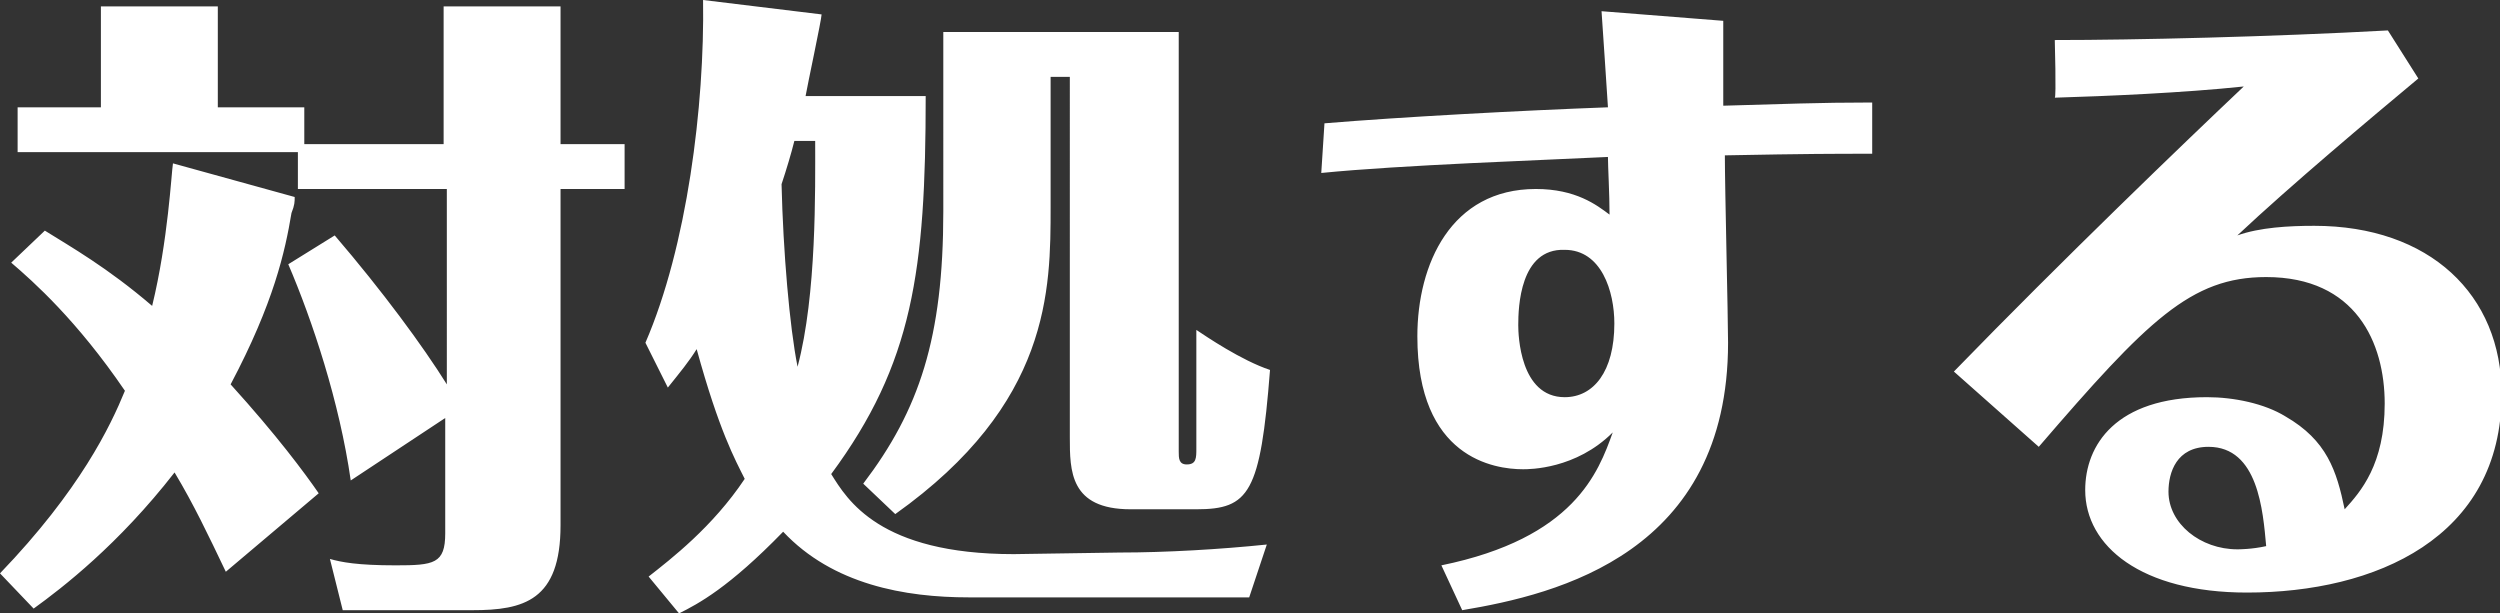 <svg version="1.1" id="_レイヤー_2" xmlns="http://www.w3.org/2000/svg" x="0" y="0" viewBox="0 0 156.1 38.3" xml:space="preserve"><rect x="0" y="0" width="156.1" height="38.3" fill="#333333" stroke="none"/><style type="text/css">.st0{fill:#fff}</style><g id="_デザイン"><path class="st0" d="M14.1 35.7c-1.1-2.3-2-4.2-3.2-6.2-3.5 4.5-7 7.2-8.8 8.5L0 35.8c5-5.2 6.9-9.2 7.8-11.4-3-4.4-5.7-6.8-7.1-8l2.1-2c1.6 1 3.9 2.3 6.7 4.7 1-4.1 1.2-8.3 1.3-8.9l7.6 2.1c0 .3 0 .5-.2 1-.4 2.4-1.1 5.6-3.8 10.7 2.9 3.2 4.6 5.5 5.5 6.8l-5.8 4.9zM27.7 9V.4H35V9h4v2.8h-4v21c0 4.7-2.3 5.3-5.5 5.3h-8.1l-.8-3.2c.7.2 1.7.4 4.1.4s3.1-.1 3.1-2v-7.2L21.9 30c-.7-4.9-2.4-10-3.9-13.5l2.9-1.8c3 3.5 5.5 6.9 7 9.3V11.8h-9.3V9.5H1.1V6.7h5.2V.4h7.3v6.3H19V9h8.7zM69.9 34.5c2.9 0 6.3-.2 9.2-.5L78 37.3H60.5c-4 0-8.5-.8-11.6-4.1-3.4 3.5-5.3 4.5-6.5 5.1L40.5 36c1.4-1.1 4-3.1 6-6.1-.6-1.2-1.6-3-3-8.1-.5.8-1 1.4-1.8 2.4l-1.4-2.8c2.6-6 3.7-14.8 3.6-21.4l7.4.9c0 .3-.9 4.5-1 5.1h7.5c0 10.9-.8 16.7-5.9 23.6 1 1.6 3 5 11.4 5l6.6-.1zM49.6 8.8c-.2.8-.5 1.8-.8 2.7.1 4.2.5 8.9 1 11.4 1.2-4.5 1.1-11.1 1.1-14.1h-1.3zm24-6.8v26.2c0 .4 0 .8.5.8.6 0 .6-.4.6-1v-7.4c.6.4 2.8 1.9 4.6 2.5-.6 7.7-1.3 8.7-4.6 8.7h-4.1c-3.8 0-3.8-2.4-3.8-4.5V4.8h-1.2v8.1c0 5.2 0 12.3-9.7 19.2l-2-1.9c3.5-4.6 5-9.1 5-17V2h14.7zM82.7 7.7c4.8-.4 12.3-.8 17.7-1-.2-2.9-.2-3.2-.4-6l7.6.6v5.3c3.7-.1 5.9-.2 9.3-.2v3.2c-2.4 0-4 0-9.2.1 0 2 .2 10.2.2 11.7 0 13.1-10.6 15.7-16.6 16.7L90 35.3c8.3-1.7 9.8-5.8 10.7-8.3-2.3 2.3-5.2 2.3-5.6 2.3-1.8 0-6.6-.7-6.6-8.3 0-4.5 2.1-9.2 7.4-9.2 2.5 0 3.8 1 4.6 1.6 0-1.3-.1-3-.1-3.6-4 .2-12.9.5-17.9 1l.2-3.1zm12.1 12.6c0 .6.1 4.5 2.9 4.5 1.8 0 3.1-1.6 3.1-4.6 0-2-.8-4.6-3.1-4.6-2.8-.1-2.9 3.6-2.9 4.7zM128.3 2.5c5 0 13.5-.2 20.8-.6l1.9 3c-3 2.5-8 6.7-11.3 9.8 1.4-.5 3.2-.6 4.8-.6 7.2 0 11.7 4.3 11.7 10.5 0 9-7.9 12.4-15.9 12.4-6.6 0-10.1-2.9-10.1-6.4 0-2.8 1.9-5.8 7.6-5.8 1.7 0 3.6.4 4.9 1.2 2.6 1.5 3.2 3.4 3.7 5.8 1-1.1 2.5-2.8 2.5-6.6s-1.8-7.9-7.4-7.9c-4.7 0-7.4 2.7-14.2 10.6l-5.3-4.7c6.8-7 14.4-14.3 18.1-17.8-3.8.4-8.5.6-11.8.7.1 0 0-3.6 0-3.6zm9.6 25.4c-2 0-2.5 1.6-2.5 2.8 0 2 2 3.6 4.3 3.6.1 0 .9 0 1.8-.2-.2-2.2-.5-6.2-3.6-6.2z"/></g></svg>